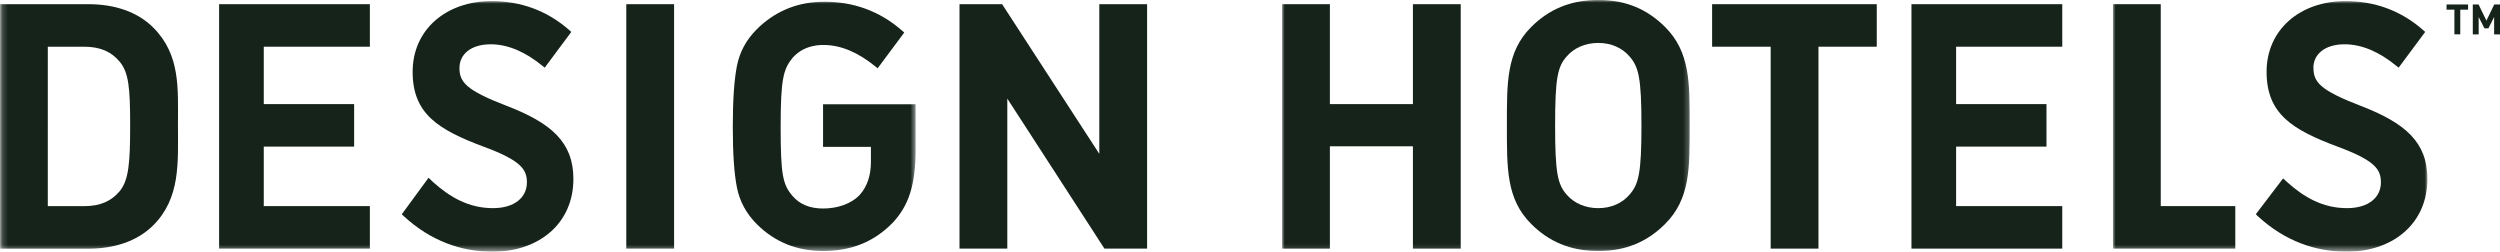 <?xml version="1.0" encoding="UTF-8"?>
<svg id="Layer_1" xmlns="http://www.w3.org/2000/svg" xmlns:xlink="http://www.w3.org/1999/xlink" version="1.1" viewBox="0 0 476.94 48.02">
  <!-- Generator: Adobe Illustrator 29.5.0, SVG Export Plug-In . SVG Version: 2.1.0 Build 137)  -->
  <defs>
    <style>
      .st0 {
        mask: url(#mask);
      }

      .st1 {
        fill: #fff;
      }

      .st1, .st2 {
        fill-rule: evenodd;
      }

      .st3 {
        mask: url(#mask-3);
      }

      .st4 {
        mask: url(#mask-4);
      }

      .st5 {
        mask: url(#mask-5);
      }

      .st6 {
        mask: url(#mask-7);
      }

      .st7 {
        mask: url(#mask-6);
      }

      .st8 {
        mask: url(#mask-1);
      }

      .st9 {
        mask: url(#mask-8);
      }

      .st2 {
        fill: #16231b;
      }

      .st10 {
        mask: url(#mask-22);
      }
    </style>
    <mask id="mask" x="0" y=".21" width="174.68" height="47.63" maskUnits="userSpaceOnUse">
      <g id="mask-2">
        <polygon id="path-1" class="st1" points=".18 .21 174.68 .21 174.68 47.84 .18 47.84 .18 .21"/>
      </g>
    </mask>
    <mask id="mask-1" x=".18" y=".21" width="174.5" height="47.63" maskUnits="userSpaceOnUse">
      <g id="mask-21" data-name="mask-2">
        <polygon id="path-11" data-name="path-1" class="st1" points=".18 .21 174.68 .21 174.68 47.84 .18 47.84 .18 .21"/>
      </g>
    </mask>
    <mask id="mask-22" data-name="mask-2" x=".18" y=".21" width="174.5" height="47.81" maskUnits="userSpaceOnUse">
      <g id="mask-23" data-name="mask-2">
        <polygon id="path-12" data-name="path-1" class="st1" points=".18 .21 174.68 .21 174.68 47.84 .18 47.84 .18 .21"/>
      </g>
    </mask>
    <mask id="mask-3" x=".18" y=".21" width="174.5" height="47.63" maskUnits="userSpaceOnUse">
      <g id="mask-24" data-name="mask-2">
        <polygon id="path-13" data-name="path-1" class="st1" points=".18 .21 174.68 .21 174.68 47.84 .18 47.84 .18 .21"/>
      </g>
    </mask>
    <mask id="mask-4" x=".18" y=".21" width="174.5" height="47.68" maskUnits="userSpaceOnUse">
      <g id="mask-25" data-name="mask-2">
        <polygon id="path-14" data-name="path-1" class="st1" points=".18 .21 174.68 .21 174.68 47.84 .18 47.84 .18 .21"/>
      </g>
    </mask>
    <mask id="mask-5" x="244.59" y="0" width="77.77" height="47.84" maskUnits="userSpaceOnUse">
      <g id="mask-41" data-name="mask-4">
        <polygon id="path-3" class="st1" points="244.59 0 322.36 0 322.36 47.84 244.59 47.84 244.59 0"/>
      </g>
    </mask>
    <mask id="mask-6" x="244.59" y="0" width="77.77" height="47.89" maskUnits="userSpaceOnUse">
      <g id="mask-42" data-name="mask-4">
        <polygon id="path-31" data-name="path-3" class="st1" points="244.59 0 322.36 0 322.36 47.84 244.59 47.84 244.59 0"/>
      </g>
    </mask>
    <mask id="mask-7" x="403.1" y=".21" width="59.99" height="47.63" maskUnits="userSpaceOnUse">
      <g id="mask-61" data-name="mask-6">
        <polygon id="path-5" class="st1" points="403.1 .21 463.08 .21 463.08 47.84 403.1 47.84 403.1 .21"/>
      </g>
    </mask>
    <mask id="mask-8" x="403.1" y=".21" width="59.99" height="47.81" maskUnits="userSpaceOnUse">
      <g id="mask-62" data-name="mask-6">
        <polygon id="path-51" data-name="path-5" class="st1" points="403.1 .21 463.08 .21 463.08 47.84 403.1 47.84 403.1 .21"/>
      </g>
    </mask>
  </defs>
  <g id="Icons">
    <g id="logo">
      <g id="DH-mainlogo">
        <g id="Group-7">
          <g class="st0">
            <path id="Fill-1" class="st2" d="M33.95,23.92c0-7.01.52-13.43-4.72-18.67-3.09-3.08-7.49-4.45-12.35-4.45H0v46.64h16.88c4.86,0,9.26-1.38,12.35-4.45,5.25-5.24,4.72-12.05,4.72-19.06M24.83,23.92c0,7.08-.26,10.42-1.97,12.52-1.58,1.9-3.68,2.89-6.84,2.89h-6.9V8.91h6.9c3.16,0,5.26.98,6.84,2.89,1.71,2.09,1.97,5.04,1.97,12.12"/>
          </g>
          <g class="st8">
            <polyline id="Fill-3" class="st2" points="41.8 47.43 70.56 47.43 70.56 39.32 50.32 39.32 50.32 27.97 67.56 27.97 67.56 19.86 50.32 19.86 50.32 8.91 70.56 8.91 70.56 .8 41.8 .8 41.8 47.43"/>
          </g>
          <g class="st10">
            <path id="Fill-4" class="st2" d="M87.66,12.92c0-2.49,2.1-4.47,5.95-4.47,3.41,0,6.7,1.54,9.76,4.02l.55.44,5.07-6.82-.46-.41C104.24,1.94,99.21.21,93.8.21c-8.73,0-15.08,5.47-15.08,13.49s4.89,11.04,13.54,14.28c7.2,2.65,8.26,4.38,8.26,6.81,0,2.88-2.37,4.92-6.47,4.92-4.56,0-8.17-2.03-11.49-5.03l-.8-.77-5.11,6.97.46.43c5.06,4.64,10.87,6.71,16.87,6.71,8.79,0,15.41-5.33,15.41-13.88,0-7.03-4.25-10.69-12.76-13.96-7.77-2.99-8.98-4.53-8.98-7.27"/>
          </g>
          <g class="st3">
            <polygon id="Fill-5" class="st2" points="119.48 47.43 128.6 47.43 128.6 .8 119.48 .8 119.48 47.43"/>
          </g>
          <g class="st4">
            <path id="Fill-6" class="st2" d="M170.22,42.59c3.22-3.4,4.46-7.41,4.46-14.23v-8.47h-17.66v8.13h9.13v2.9c0,2.56-.72,4.66-2.11,6.23-1.64,1.77-4.33,2.63-7.02,2.63-2.5,0-4.47-.79-5.85-2.43-1.84-2.16-2.24-4-2.24-13.17s.53-10.95,2.24-13.11c1.2-1.36,2.76-2.17,4.64-2.41.41-.06.85-.08,1.31-.08,3.42,0,6.71,1.54,9.77,4.01l.54.44,5.08-6.82-.47-.41c-4.28-3.74-9.31-5.47-14.72-5.47l-.95.02c-4.66.18-8.73,1.99-11.97,5.21-2.03,2.03-3.28,4.32-3.81,7.01-.52,2.62-.79,6.49-.79,11.6s.26,8.98.79,11.6c.52,2.62,1.77,4.98,3.81,7.01,3.42,3.4,7.62,5.1,12.62,5.1,5.25,0,9.59-1.64,13.2-5.3"/>
          </g>
        </g>
        <polyline id="Fill-8" class="st2" points="210.7 47.43 218.84 47.43 218.84 .8 209.72 .8 209.72 29.35 191.18 .8 183.05 .8 183.05 47.43 192.17 47.43 192.17 18.81 210.7 47.43"/>
        <g id="Group-12">
          <g class="st5">
            <polyline id="Fill-9" class="st2" points="269.55 47.43 278.67 47.43 278.67 .8 269.55 .8 269.55 19.86 253.71 19.86 253.71 .8 244.59 .8 244.59 47.43 253.71 47.43 253.71 27.91 269.55 27.91 269.55 47.43"/>
          </g>
          <g class="st7">
            <path id="Fill-11" class="st2" d="M317.66,42.73c4.77-4.76,4.7-10.65,4.7-18.79s.07-14.03-4.7-18.79c-3.32-3.31-7.36-5.16-12.74-5.16s-9.49,1.85-12.8,5.16c-4.77,4.76-4.64,10.65-4.64,18.79s-.13,14.03,4.64,18.79c3.31,3.31,7.43,5.16,12.8,5.16s9.42-1.85,12.74-5.16M313.15,23.95c0,9.07-.53,11.25-2.33,13.24-1.32,1.53-3.39,2.52-5.91,2.52s-4.64-.99-5.97-2.52c-1.79-1.99-2.26-4.17-2.26-13.24s.46-11.25,2.26-13.24c1.33-1.53,3.45-2.52,5.97-2.52s4.59.99,5.91,2.52c1.8,1.99,2.33,4.17,2.33,13.24"/>
          </g>
        </g>
        <polyline id="Fill-13" class="st2" points="346.92 8.91 358.04 8.91 358.04 .8 326.63 .8 326.63 8.91 337.8 8.91 337.8 47.43 346.92 47.43 346.92 8.91"/>
        <polyline id="Fill-14" class="st2" points="364.66 47.43 393.43 47.43 393.43 39.32 373.18 39.32 373.18 27.97 390.42 27.97 390.42 19.86 373.18 19.86 373.18 8.91 393.43 8.91 393.43 .8 364.66 .8 364.66 47.43"/>
        <g id="Group-18">
          <g class="st6">
            <polyline id="Fill-15" class="st2" points="403.1 47.43 426.44 47.43 426.44 39.32 412.22 39.32 412.22 .8 403.1 .8 403.1 47.43"/>
          </g>
          <g class="st9">
            <path id="Fill-17" class="st2" d="M441.34,12.92c0-2.49,2.1-4.47,5.94-4.47,3.42,0,6.71,1.54,9.77,4.02l.55.44,5.07-6.82-.46-.41c-4.29-3.74-9.31-5.47-14.72-5.47-8.73,0-15.08,5.47-15.08,13.49s4.89,11.04,13.55,14.28c7.2,2.65,8.26,4.38,8.26,6.81,0,2.88-2.36,4.92-6.47,4.92-4.56,0-8.17-2.03-11.49-5.03l-.7-.64-5.21,6.84.46.43c5.06,4.64,10.87,6.71,16.87,6.71,8.79,0,15.41-5.33,15.41-13.88,0-7.03-4.25-10.69-12.76-13.96-7.77-2.99-8.98-4.53-8.98-7.27"/>
          </g>
        </g>
        <path id="Fill-19" class="st2" d="M470.85,1.84v-.99h-4.11v.99h1.5v4.71h1.12V1.84h1.5ZM476.94,6.55V.85h-1.1l-1.49,3.09-1.5-3.09h-1.1v5.71h1.12v-3.32l1.1,2.16h.76l1.09-2.16v3.32h1.12Z"/>
      </g>
    </g>
  </g>
</svg>